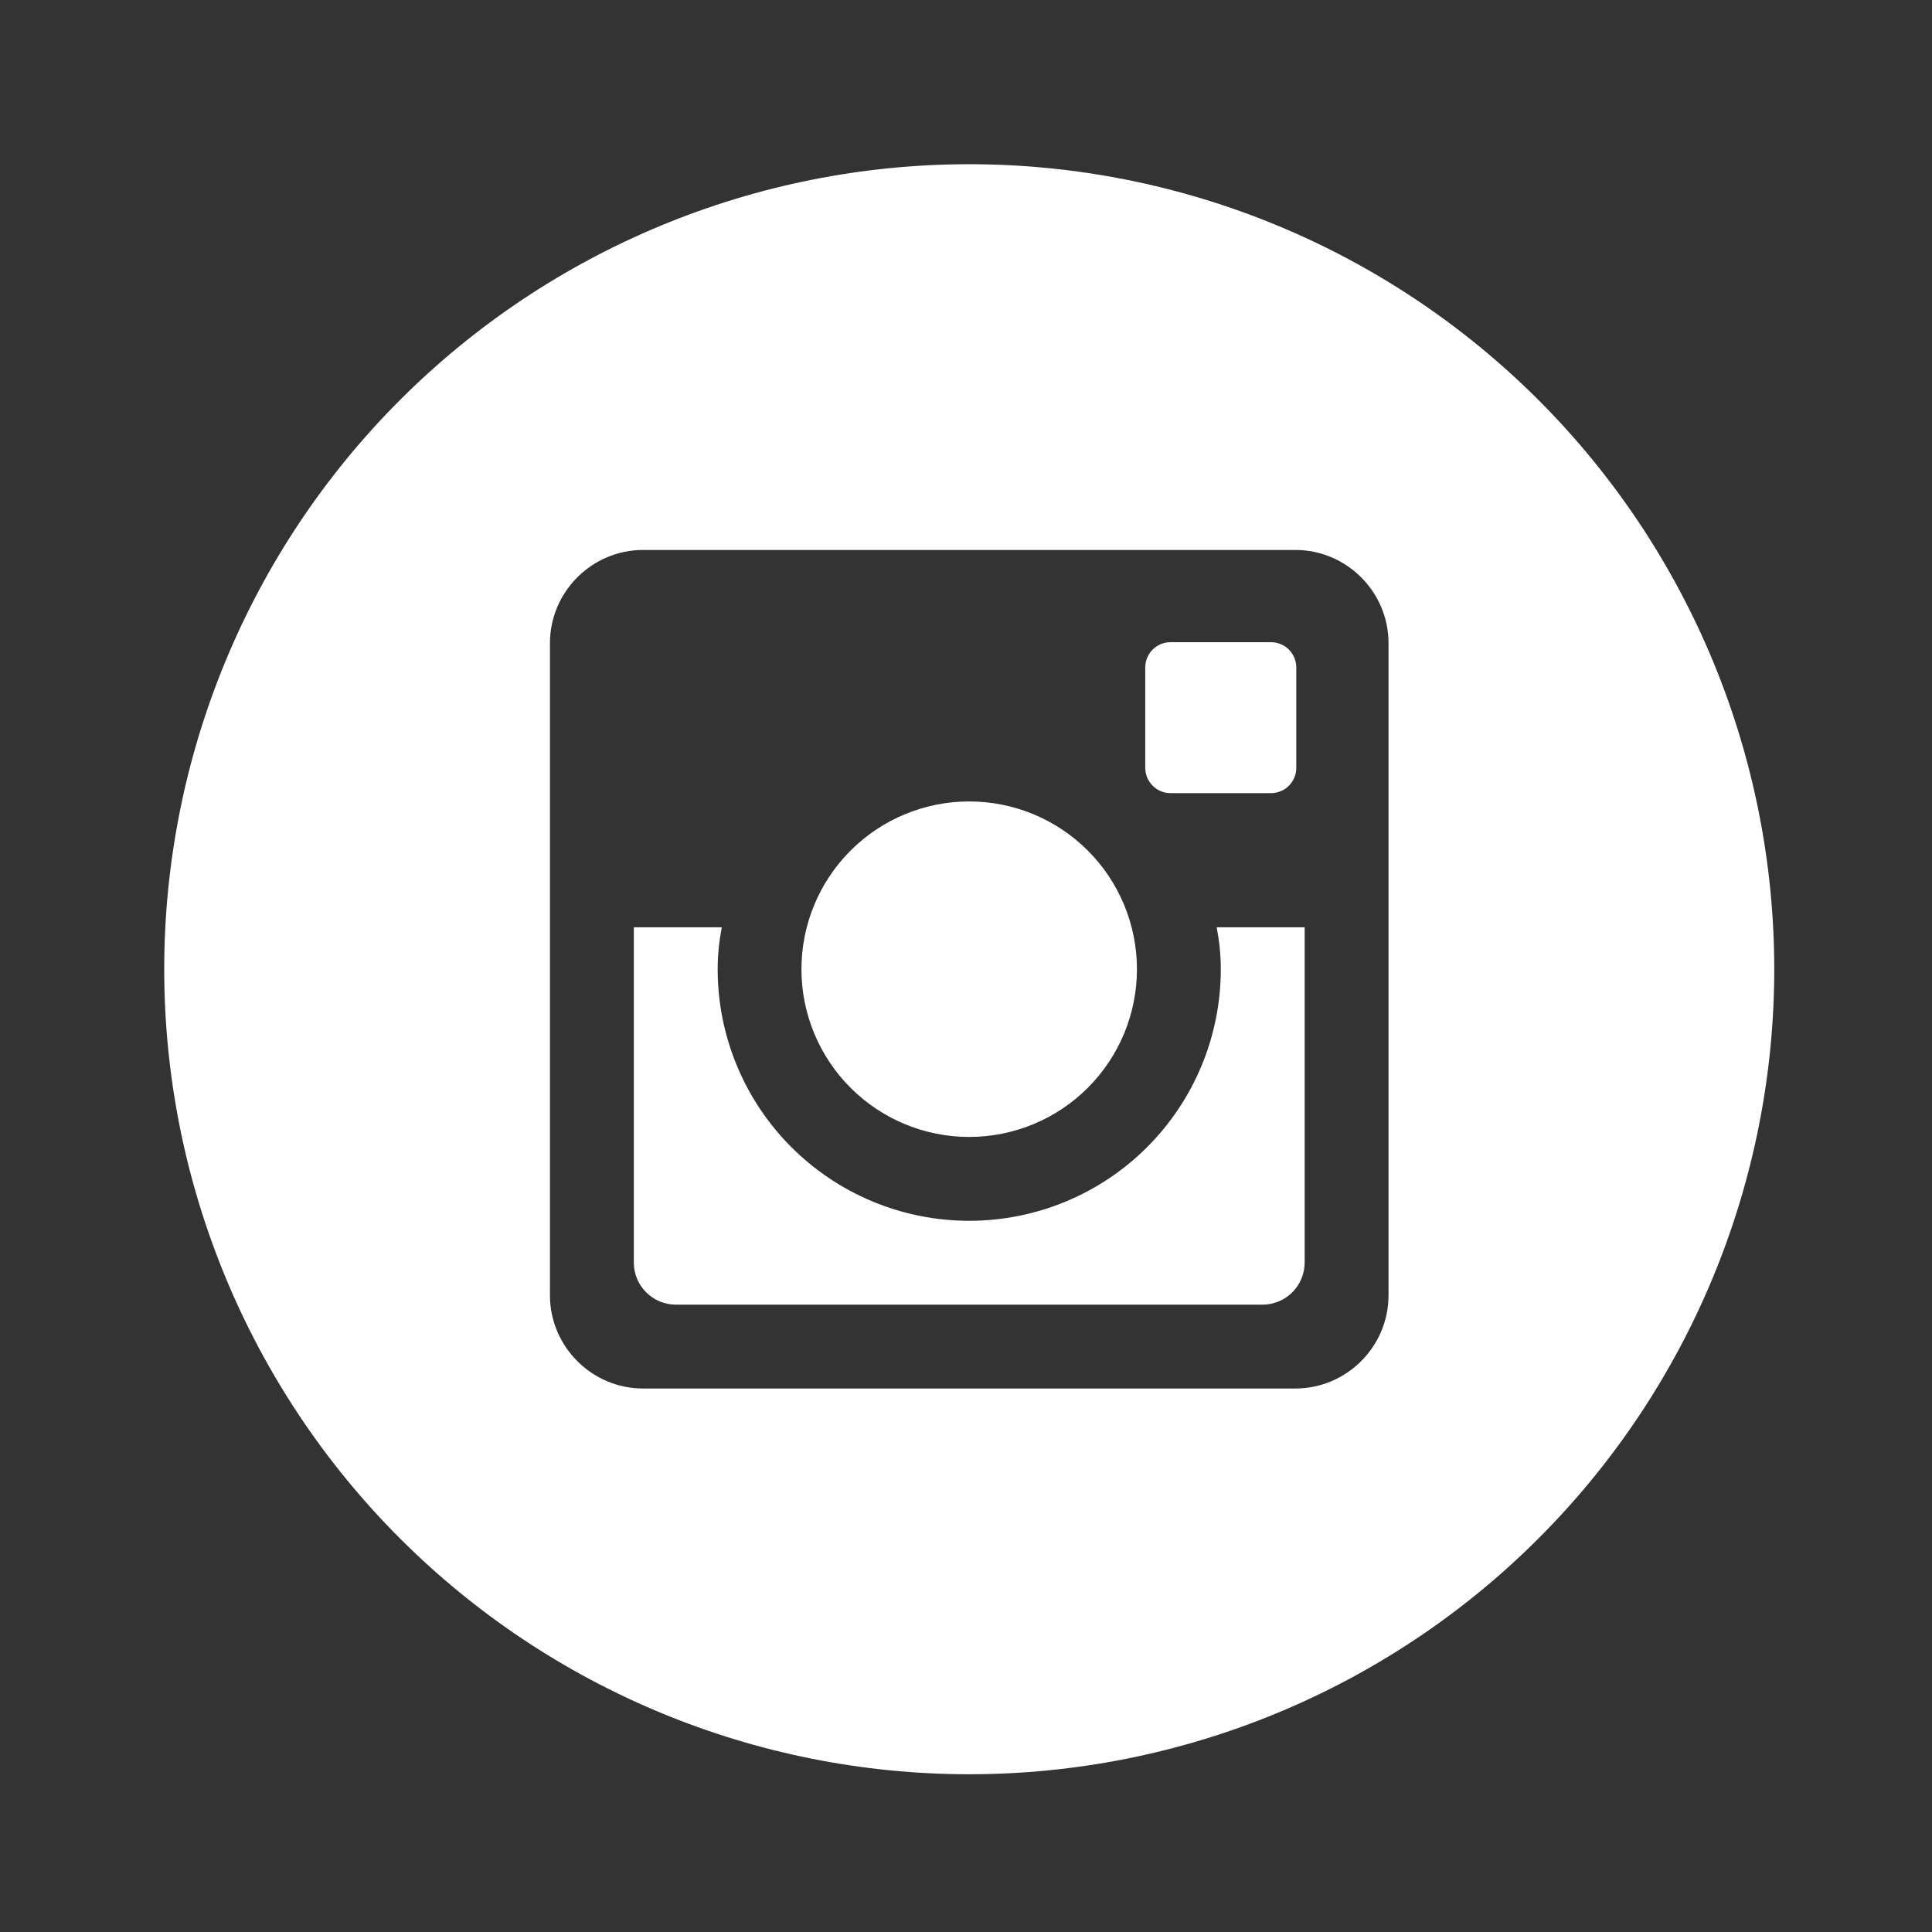 <?xml version="1.0" encoding="UTF-8"?> <svg xmlns="http://www.w3.org/2000/svg" width="200" height="200" viewBox="0 0 200 200" fill="none"><rect x="0" y="0" width="200" height="200" fill="#333333" stroke="none"/> <path d="M126.377 100.335C126.377 107.242 123.633 113.866 118.75 118.75C113.866 123.633 107.242 126.377 100.335 126.377C93.428 126.377 86.804 123.633 81.92 118.75C77.037 113.866 74.293 107.242 74.293 100.335C74.293 98.851 74.449 97.401 74.718 95.995H65.612V130.692C65.612 133.105 67.565 135.058 69.978 135.058H130.7C131.857 135.056 132.965 134.595 133.782 133.776C134.599 132.957 135.058 131.848 135.058 130.692V95.995H125.952C126.221 97.401 126.377 98.851 126.377 100.335ZM100.335 117.696C102.616 117.696 104.874 117.246 106.98 116.373C109.087 115.5 111.001 114.22 112.613 112.607C114.225 110.994 115.504 109.079 116.376 106.972C117.248 104.865 117.697 102.607 117.696 100.326C117.696 98.046 117.246 95.788 116.373 93.681C115.5 91.574 114.22 89.66 112.607 88.048C110.994 86.436 109.079 85.157 106.972 84.285C104.865 83.413 102.607 82.964 100.326 82.965C95.721 82.966 91.304 84.797 88.048 88.054C84.792 91.312 82.964 95.729 82.965 100.335C82.966 104.941 84.797 109.357 88.054 112.613C91.312 115.869 95.729 117.698 100.335 117.696ZM121.169 82.106H131.577C132.268 82.106 132.932 81.831 133.421 81.343C133.911 80.855 134.188 80.193 134.19 79.501V69.093C134.19 68.4 133.915 67.736 133.425 67.246C132.935 66.755 132.27 66.48 131.577 66.48H121.169C120.476 66.48 119.811 66.755 119.321 67.246C118.831 67.736 118.556 68.4 118.556 69.093V79.501C118.565 80.934 119.736 82.106 121.169 82.106ZM100.335 17C78.233 17 57.037 25.78 41.408 41.408C25.78 57.037 17 78.233 17 100.335C17 122.437 25.78 143.633 41.408 159.262C57.037 174.89 78.233 183.67 100.335 183.67C111.279 183.67 122.115 181.514 132.226 177.327C142.337 173.139 151.523 167 159.262 159.262C167 151.523 173.139 142.337 177.327 132.226C181.514 122.115 183.67 111.279 183.67 100.335C183.67 89.391 181.514 78.555 177.327 68.444C173.139 58.333 167 49.147 159.262 41.408C151.523 33.67 142.337 27.532 132.226 23.343C122.115 19.155 111.279 17 100.335 17ZM143.739 134.094C143.739 139.398 139.398 143.739 134.094 143.739H66.576C61.272 143.739 56.931 139.398 56.931 134.094V66.576C56.931 61.272 61.272 56.931 66.576 56.931H134.094C139.398 56.931 143.739 61.272 143.739 66.576V134.094Z" fill="white"></path> </svg> 